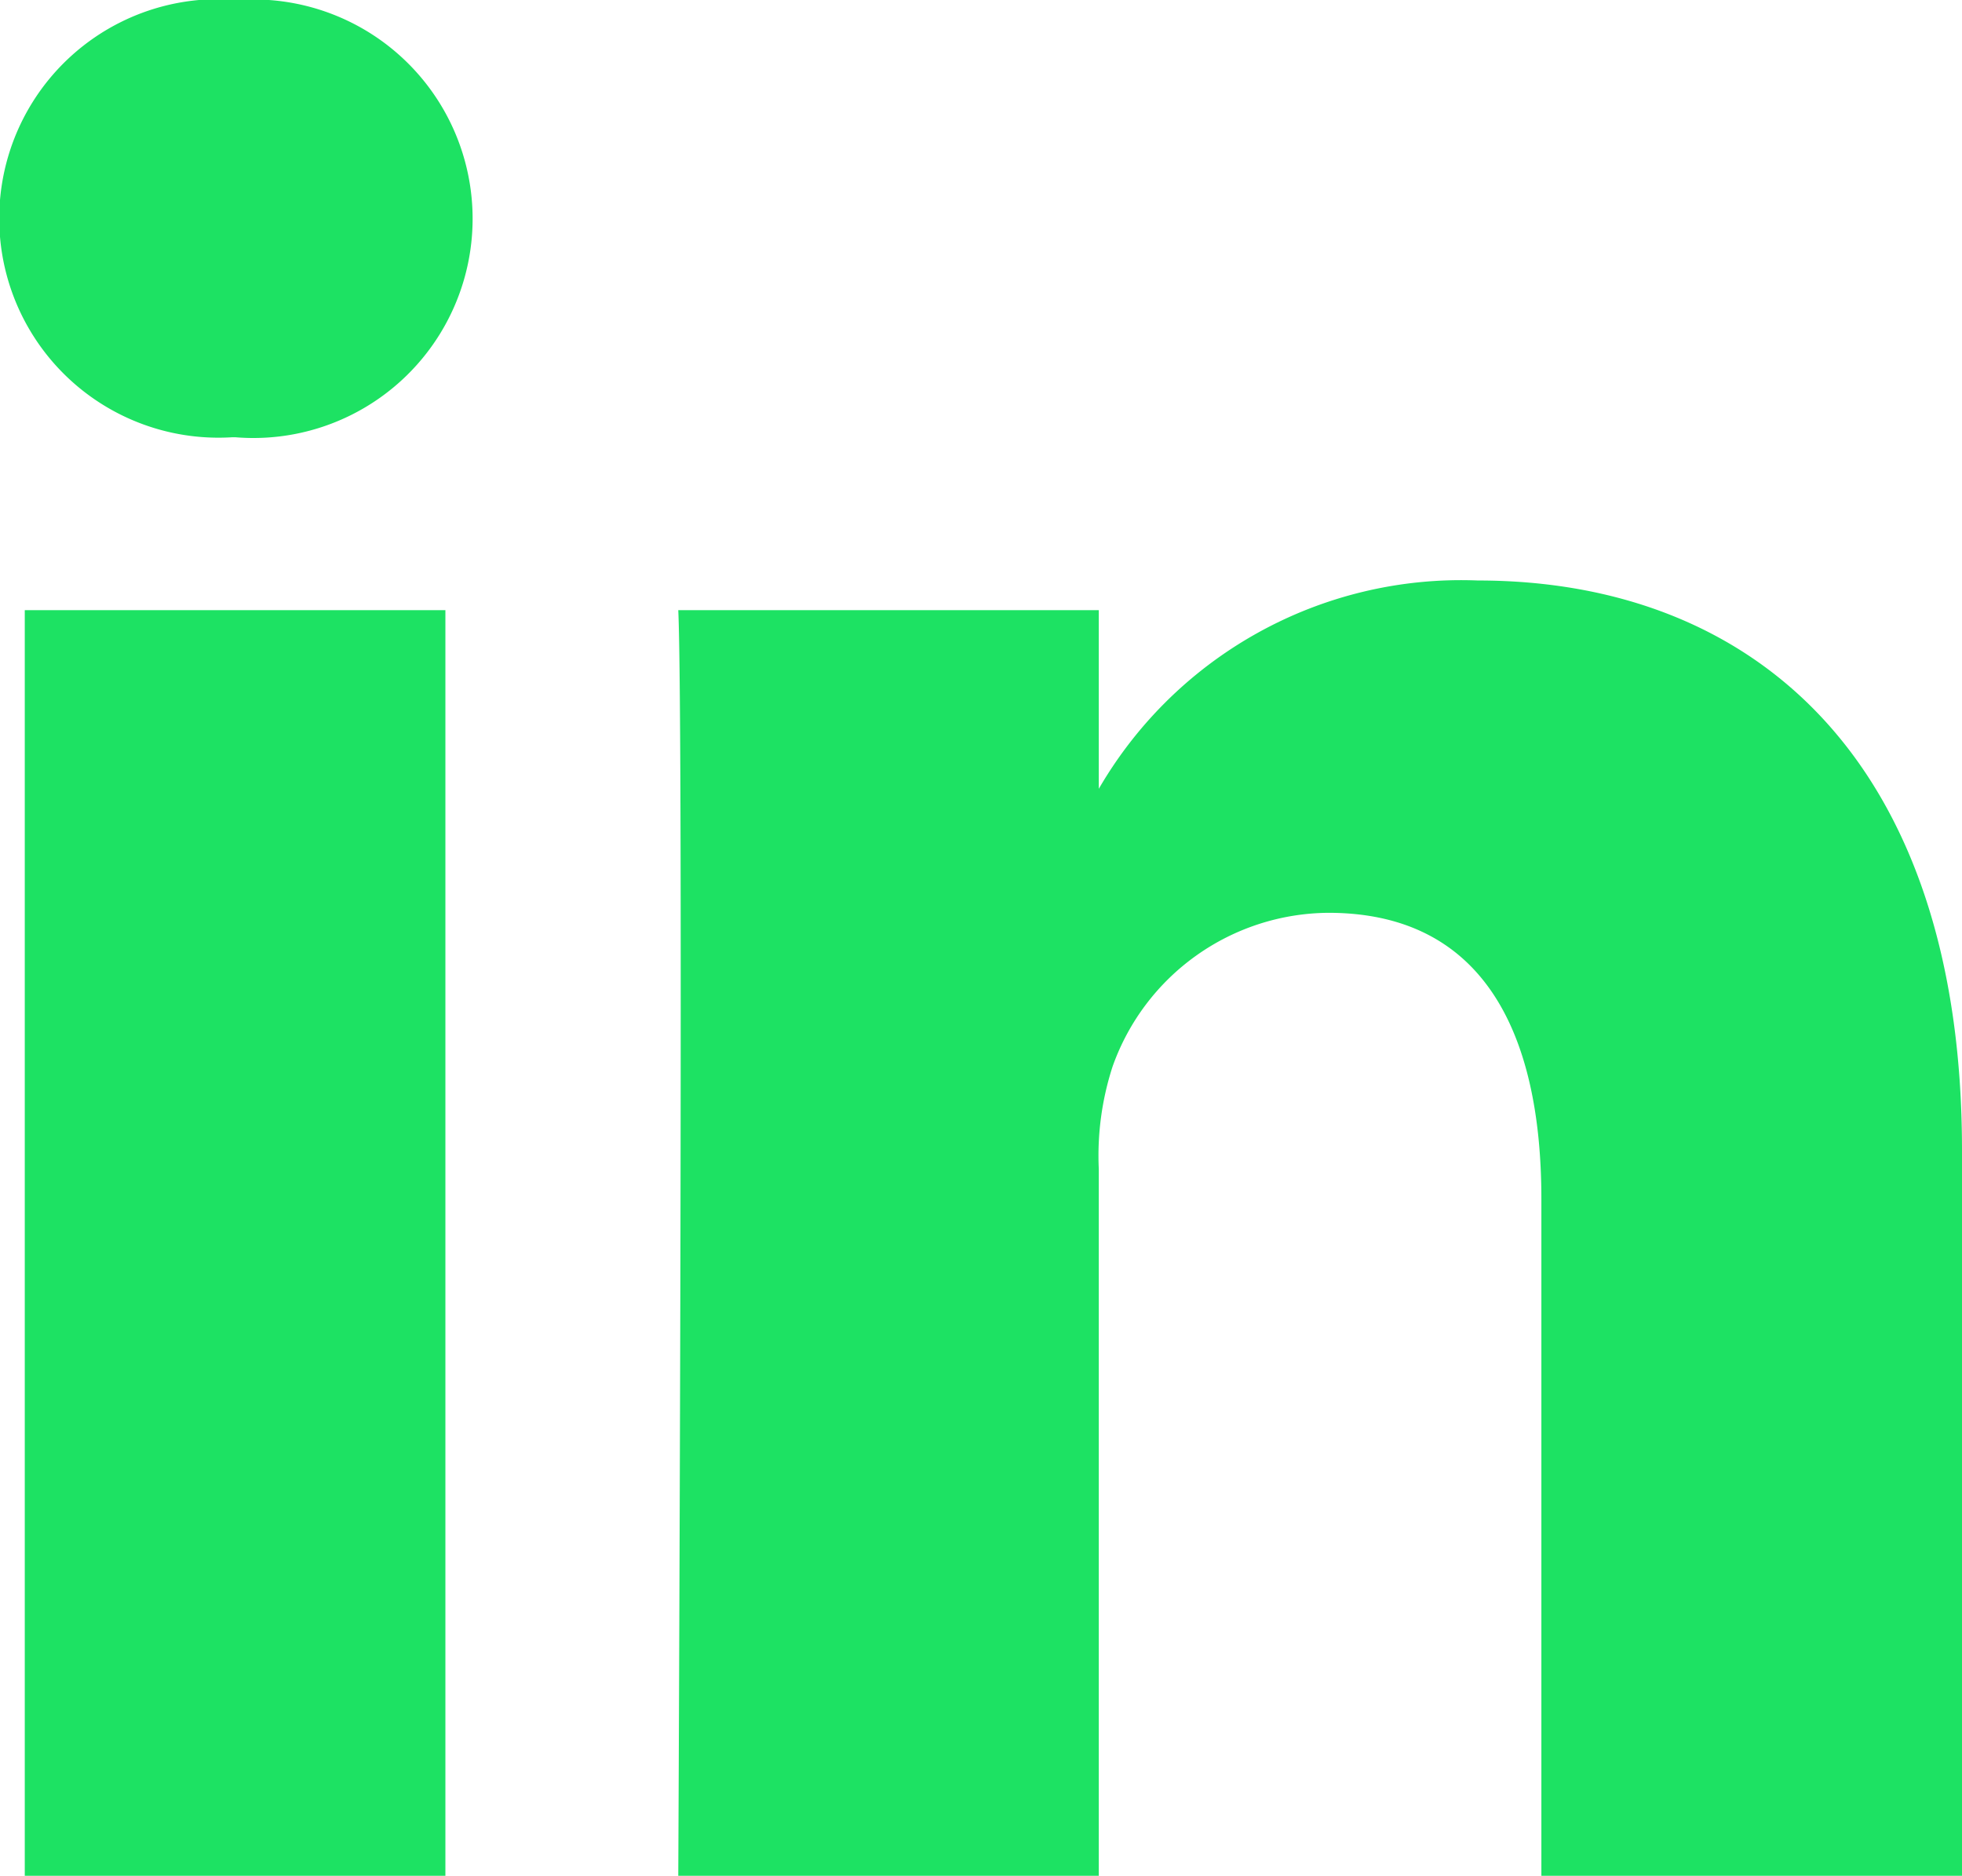 <svg xmlns="http://www.w3.org/2000/svg" width="19.563" height="18.7" viewBox="0 0 19.563 18.7">
  <path id="linkedin" d="M4.441,18.7V6.083H.247V18.7ZM2.345,4.359A2.186,2.186,0,1,0,2.372,0a2.186,2.186,0,1,0-.055,4.359h.027ZM6.762,18.7h4.194V11.654a2.871,2.871,0,0,1,.138-1.023A2.3,2.3,0,0,1,13.245,9.1c1.518,0,2.124,1.157,2.124,2.853V18.7h4.194V11.466c0-3.876-2.069-5.679-4.828-5.679a4.176,4.176,0,0,0-3.807,2.126h.028V6.083H6.763c.055,1.184,0,12.617,0,12.617Z" fill="#1de263"/>
</svg>
